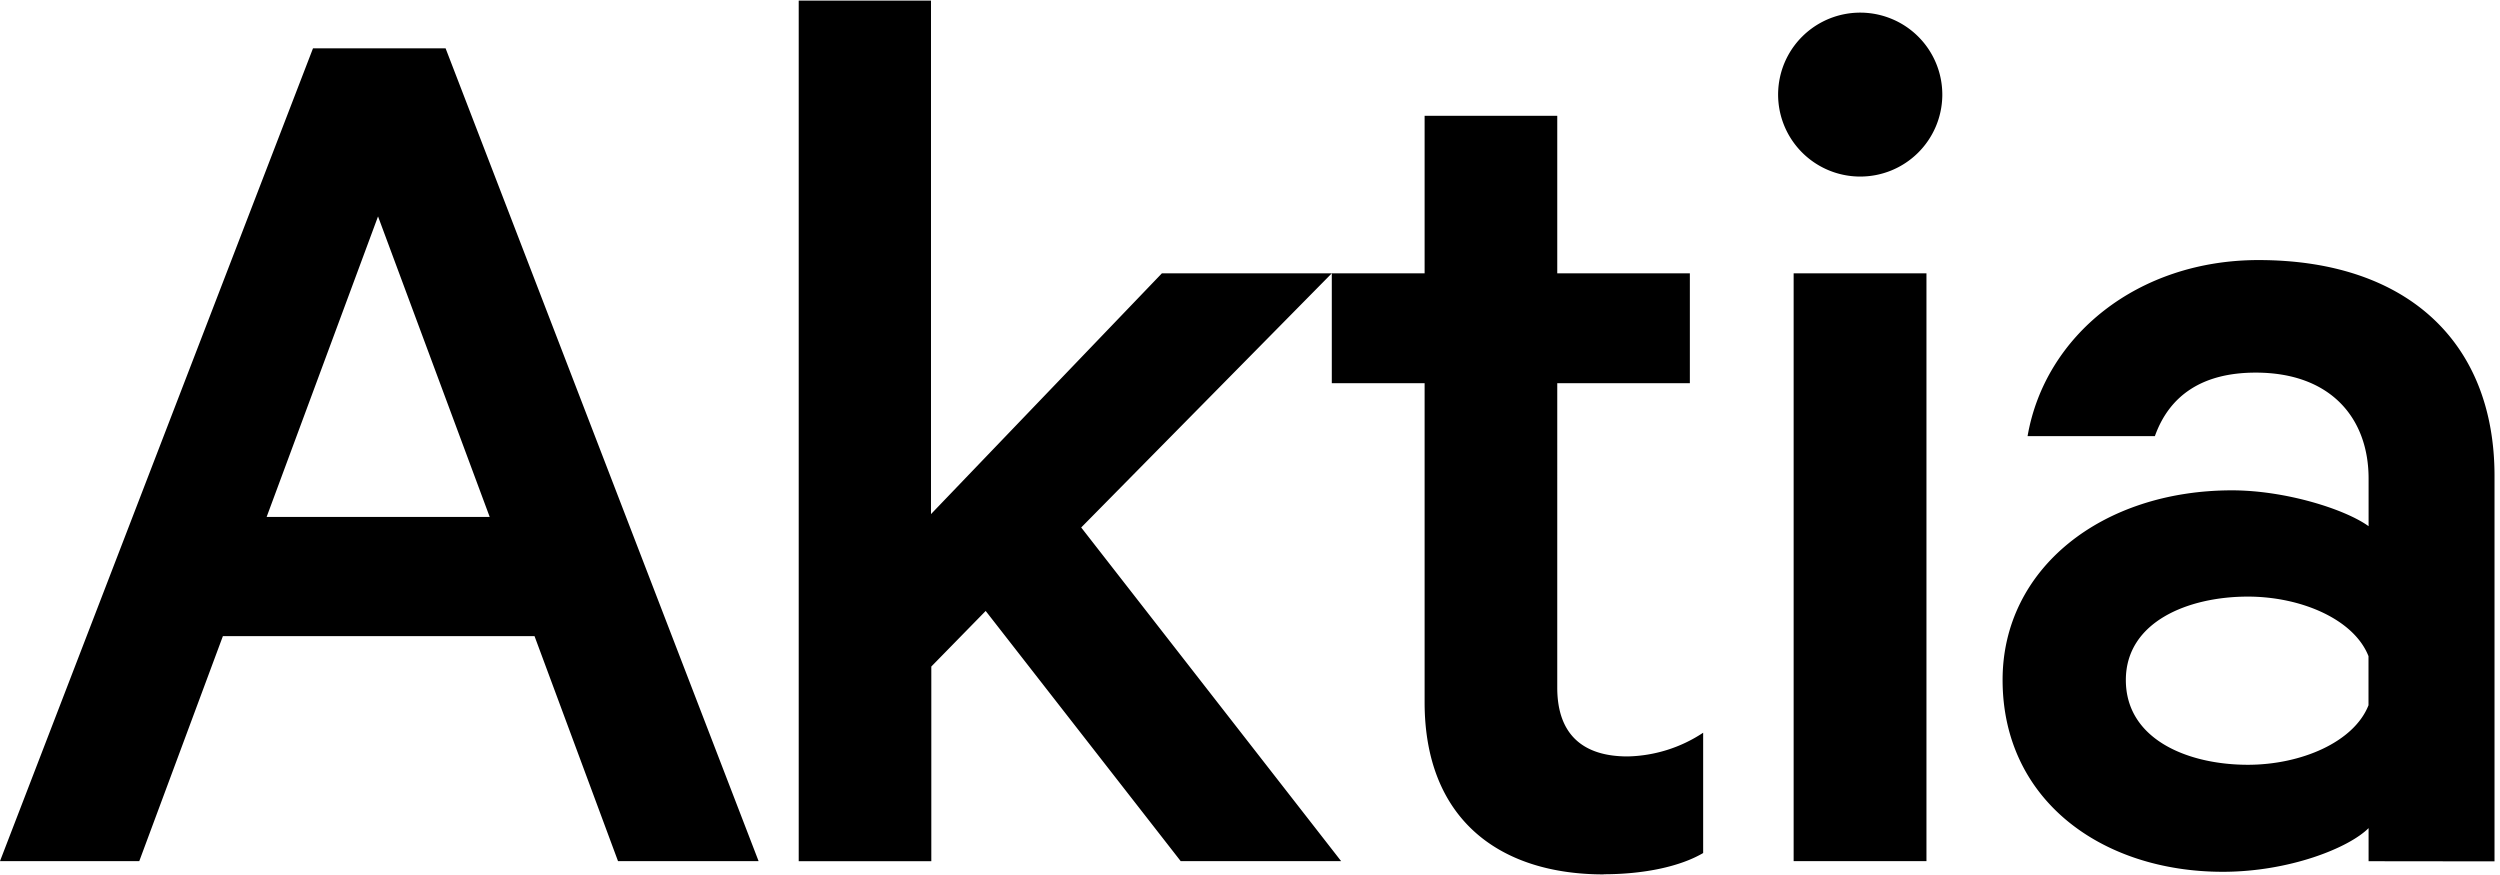 <svg xmlns="http://www.w3.org/2000/svg" height="49" viewBox="0 0 103 36" width="140"> <path d="M79.37 11.236h-5.472v24.217h5.472V11.236zM20.176 21.273h-9.191l4.59-12.382 4.601 12.382zm5.286 14.18h5.792L18.358 1.965h-5.462L0 35.453h5.738l3.445-9.27h12.839l3.44 9.27zm19.083-13.745L54.87 11.236h-7l-9.513 9.92V0h-5.45v35.456h5.463v-8.02l2.24-2.29 8.034 10.307h6.61L44.546 21.708zM66.07 35.994c1.691 0 3.171-.327 4.1-.874v-4.957a5.842 5.842 0 01-3.115.977c-1.803 0-2.896-.872-2.896-2.835V15.763h5.463v-4.527h-5.463v-6.49h-5.465v6.49H54.87v4.527h3.824v13.146c0 4.8 3.061 7.091 7.376 7.091M80.023 3.921A3.376 3.376 0 0077.969.767a3.387 3.387 0 00-3.703.7 3.373 3.373 0 00-.755 3.686 3.382 3.382 0 003.13 2.096 3.38 3.38 0 003.382-3.328m17.56 25.108c-.601 1.526-2.787 2.455-4.971 2.455-2.459 0-5.027-1.037-5.027-3.491 0-2.402 2.568-3.438 5.027-3.438 2.184 0 4.37.929 4.97 2.454v2.02zm5.191 6.435V19.58c0-5.509-3.606-8.89-9.724-8.89-4.973 0-8.797 3.11-9.514 7.254h5.245c.603-1.688 1.969-2.617 4.154-2.617 3.114 0 4.651 1.9 4.651 4.362v1.965c-.983-.709-3.441-1.477-5.627-1.477-5.353 0-9.452 3.218-9.452 7.809 0 4.961 4.099 7.907 9.071 7.907 2.732 0 5.19-.98 6.008-1.8v1.364l5.188.006z"></path> </svg>